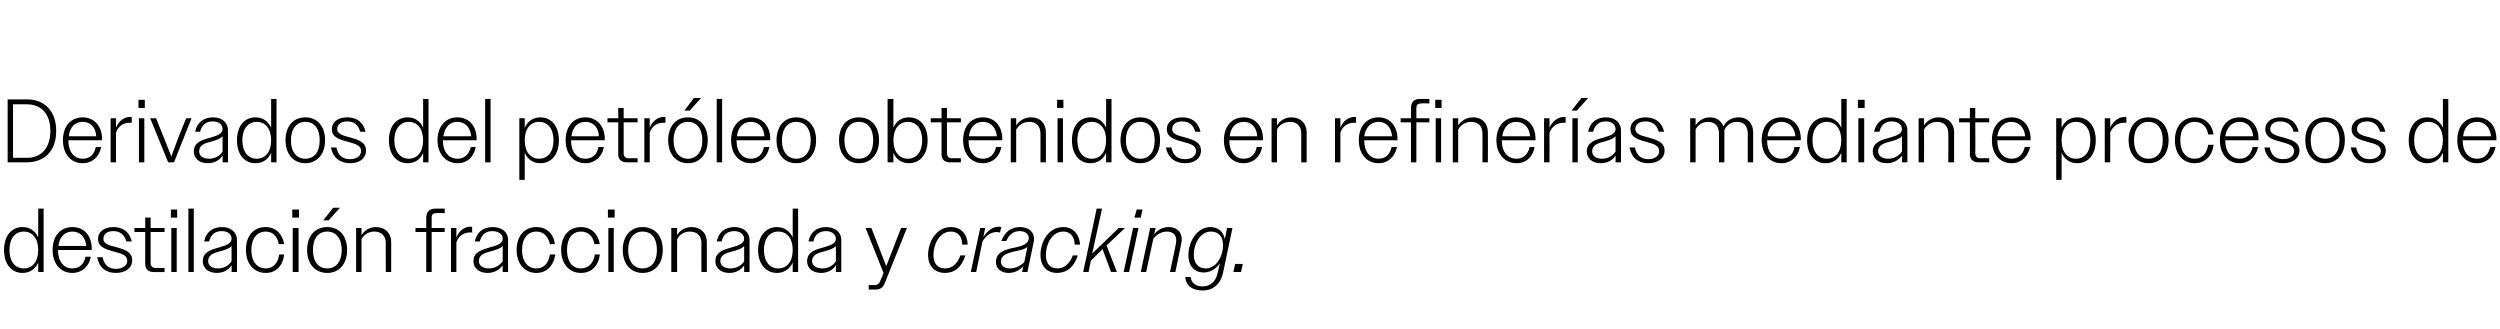 <?xml version="1.0" standalone="no"?><!DOCTYPE svg PUBLIC "-//W3C//DTD SVG 1.1//EN" "http://www.w3.org/Graphics/SVG/1.1/DTD/svg11.dtd"><svg xmlns="http://www.w3.org/2000/svg" version="1.1" width="556px" height="73.1px" viewBox="0 -1 556 73.1" style="top:-1px">  <desc>Derivados del petr leo obtenidos en refiner as mediante procesos de destilaci n fraccionada y cracking.</desc>  <defs/>  <g id="Polygon139380">    <path d="M 8.5 57.4 C 7.8 58.9 6.6 59.7 5 59.7 C 2.6 59.7 0.9 57.8 0.9 54.6 C 0.9 51.4 2.6 49.5 5 49.5 C 6.6 49.5 7.8 50.3 8.5 51.8 C 8.52 51.8 8.5 45.4 8.5 45.4 L 9.7 45.4 L 9.7 59.5 L 8.5 59.5 C 8.5 59.5 8.52 57.38 8.5 57.4 Z M 2.1 54.6 C 2.1 57.2 3.4 58.7 5.3 58.7 C 7.2 58.7 8.5 57.2 8.5 54.6 C 8.5 52 7.2 50.5 5.3 50.5 C 3.4 50.5 2.1 52 2.1 54.6 Z M 11.7 54.6 C 11.7 51.4 13.5 49.5 16.1 49.5 C 18.6 49.5 20.4 51.3 20.4 54.3 C 20.38 54.3 20.4 54.6 20.4 54.6 L 12.9 54.6 C 12.9 54.6 12.92 54.6 12.9 54.6 C 12.9 57.2 14.2 58.7 16.1 58.7 C 17.6 58.7 18.7 57.8 19 56.1 C 19 56.1 20.2 56.1 20.2 56.1 C 19.8 58.3 18.2 59.7 16.1 59.7 C 13.5 59.7 11.7 57.7 11.7 54.6 Z M 13 53.7 C 13 53.7 19.2 53.7 19.2 53.7 C 19 51.7 17.8 50.5 16.1 50.5 C 14.4 50.5 13.2 51.7 13 53.7 Z M 21.6 56.2 C 21.6 56.2 22.8 56.2 22.8 56.2 C 23.2 58 24.2 58.8 25.8 58.8 C 27.3 58.8 28.3 58 28.3 57 C 28.3 55.7 27 55.4 25.5 55 C 23.8 54.5 21.8 54.1 21.8 52.1 C 21.8 50.6 23.1 49.5 25.2 49.5 C 27.4 49.5 28.8 50.6 29.3 52.7 C 29.3 52.7 28.1 52.7 28.1 52.7 C 27.7 51.2 26.7 50.4 25.2 50.4 C 23.8 50.4 23 51.1 23 52.1 C 23 53.3 24.4 53.6 26 54 C 27.7 54.5 29.4 55 29.4 56.9 C 29.4 58.6 27.9 59.7 25.8 59.7 C 23.6 59.7 22.1 58.6 21.6 56.2 Z M 32.3 57.7 C 32.3 57.66 32.3 50.6 32.3 50.6 L 29.9 50.6 L 29.9 49.7 L 32.3 49.7 L 32.3 47.4 L 33.5 47.4 L 33.5 49.7 L 36.6 49.7 L 36.6 50.6 L 33.5 50.6 C 33.5 50.6 33.5 57.44 33.5 57.4 C 33.5 58.2 33.9 58.6 34.6 58.6 C 34.58 58.56 36.6 58.6 36.6 58.6 L 36.6 59.5 C 36.6 59.5 34.18 59.52 34.2 59.5 C 32.9 59.5 32.3 58.8 32.3 57.7 Z M 38 45.6 L 39.4 45.6 L 39.4 47.4 L 38 47.4 L 38 45.6 Z M 38.1 49.7 L 39.3 49.7 L 39.3 59.5 L 38.1 59.5 L 38.1 49.7 Z M 41.9 45.4 L 43.1 45.4 L 43.1 59.5 L 41.9 59.5 L 41.9 45.4 Z M 45.1 57.1 C 45.1 55 47 54.5 48.8 54 C 50.2 53.6 51.5 53.2 51.5 52.1 C 51.5 51.2 50.8 50.4 49.3 50.4 C 47.8 50.4 46.9 51.2 46.5 52.7 C 46.5 52.7 45.4 52.7 45.4 52.7 C 45.8 50.7 47.2 49.5 49.4 49.5 C 51.3 49.5 52.7 50.6 52.7 52.4 C 52.74 52.42 52.7 59.5 52.7 59.5 L 51.5 59.5 C 51.5 59.5 51.54 57.98 51.5 58 C 50.8 59.1 49.6 59.7 48.2 59.7 C 46.3 59.7 45.1 58.6 45.1 57.1 Z M 48.5 58.7 C 49.7 58.7 50.9 58.1 51.5 57.1 C 51.5 57.1 51.5 53.7 51.5 53.7 C 51 54.3 50.2 54.5 49.3 54.8 C 47.8 55.2 46.3 55.5 46.3 57.1 C 46.3 58.1 47.2 58.7 48.5 58.7 Z M 54.7 54.6 C 54.7 51.4 56.4 49.5 59.1 49.5 C 61.2 49.5 62.8 50.9 63.2 53.3 C 63.2 53.3 62 53.3 62 53.3 C 61.7 51.5 60.6 50.5 59.1 50.5 C 57.2 50.5 55.9 52 55.9 54.6 C 55.9 57.2 57.2 58.7 59.1 58.7 C 60.7 58.7 61.8 57.6 62.1 55.6 C 62.1 55.6 63.2 55.6 63.2 55.6 C 62.9 58.2 61.3 59.7 59.1 59.7 C 56.5 59.7 54.7 57.7 54.7 54.6 Z M 65 45.6 L 66.5 45.6 L 66.5 47.4 L 65 47.4 L 65 45.6 Z M 65.1 49.7 L 66.4 49.7 L 66.4 59.5 L 65.1 59.5 L 65.1 49.7 Z M 68.3 54.6 C 68.3 51.4 70.1 49.5 72.8 49.5 C 75.4 49.5 77.2 51.4 77.2 54.6 C 77.2 57.7 75.4 59.7 72.8 59.7 C 70.1 59.7 68.3 57.7 68.3 54.6 Z M 69.6 54.6 C 69.6 57.2 70.8 58.7 72.8 58.7 C 74.7 58.7 76 57.2 76 54.6 C 76 52 74.7 50.5 72.8 50.5 C 70.8 50.5 69.6 52 69.6 54.6 Z M 74.1 45.2 L 75.6 45.2 L 73.1 48 L 71.9 48 L 74.1 45.2 Z M 79.2 49.7 L 80.4 49.7 C 80.4 49.7 80.38 51.32 80.4 51.3 C 81.1 50.2 82.2 49.5 83.6 49.5 C 85.7 49.5 87 50.9 87 52.8 C 87 52.84 87 59.5 87 59.5 L 85.8 59.5 C 85.8 59.5 85.78 53.06 85.8 53.1 C 85.8 51.4 84.8 50.5 83.2 50.5 C 82 50.5 80.9 51.2 80.4 52.2 C 80.38 52.22 80.4 59.5 80.4 59.5 L 79.2 59.5 L 79.2 49.7 Z M 94.8 50.6 L 92.4 50.6 L 92.4 49.7 L 94.8 49.7 C 94.8 49.7 94.8 47.54 94.8 47.5 C 94.8 46.2 95.4 45.4 96.8 45.4 C 96.82 45.4 98.9 45.4 98.9 45.4 L 98.9 46.4 C 98.9 46.4 97.06 46.36 97.1 46.4 C 96.3 46.4 96 46.7 96 47.4 C 96 47.42 96 49.7 96 49.7 L 98.9 49.7 L 98.9 50.6 L 96 50.6 L 96 59.5 L 94.8 59.5 L 94.8 50.6 Z M 100.3 49.7 L 101.5 49.7 C 101.5 49.7 101.48 51.84 101.5 51.8 C 102.1 50.3 103.3 49.4 104.7 49.4 C 104.8 49.4 104.9 49.4 105 49.5 C 105 49.5 105 50.7 105 50.7 C 104.8 50.7 104.7 50.7 104.5 50.7 C 103.2 50.7 102 51.4 101.5 52.9 C 101.48 52.9 101.5 59.5 101.5 59.5 L 100.3 59.5 L 100.3 49.7 Z M 105.3 57.1 C 105.3 55 107.3 54.5 109 54 C 110.5 53.6 111.8 53.2 111.8 52.1 C 111.8 51.2 111 50.4 109.5 50.4 C 108 50.4 107.1 51.2 106.7 52.7 C 106.7 52.7 105.6 52.7 105.6 52.7 C 106 50.7 107.4 49.5 109.6 49.5 C 111.6 49.5 113 50.6 113 52.4 C 112.96 52.42 113 59.5 113 59.5 L 111.8 59.5 C 111.8 59.5 111.76 57.98 111.8 58 C 111 59.1 109.8 59.7 108.4 59.7 C 106.5 59.7 105.3 58.6 105.3 57.1 Z M 108.7 58.7 C 110 58.7 111.1 58.1 111.8 57.1 C 111.8 57.1 111.8 53.7 111.8 53.7 C 111.3 54.3 110.4 54.5 109.5 54.8 C 108 55.2 106.5 55.5 106.5 57.1 C 106.5 58.1 107.5 58.7 108.7 58.7 Z M 114.9 54.6 C 114.9 51.4 116.7 49.5 119.3 49.5 C 121.5 49.5 123.1 50.9 123.4 53.3 C 123.4 53.3 122.3 53.3 122.3 53.3 C 121.9 51.5 120.8 50.5 119.3 50.5 C 117.4 50.5 116.1 52 116.1 54.6 C 116.1 57.2 117.4 58.7 119.3 58.7 C 120.9 58.7 122 57.6 122.3 55.6 C 122.3 55.6 123.5 55.6 123.5 55.6 C 123.1 58.2 121.5 59.7 119.3 59.7 C 116.7 59.7 114.9 57.7 114.9 54.6 Z M 124.8 54.6 C 124.8 51.4 126.6 49.5 129.2 49.5 C 131.4 49.5 133 50.9 133.4 53.3 C 133.4 53.3 132.2 53.3 132.2 53.3 C 131.9 51.5 130.8 50.5 129.2 50.5 C 127.3 50.5 126.1 52 126.1 54.6 C 126.1 57.2 127.3 58.7 129.2 58.7 C 130.8 58.7 132 57.6 132.3 55.6 C 132.3 55.6 133.4 55.6 133.4 55.6 C 133.1 58.2 131.5 59.7 129.2 59.7 C 126.6 59.7 124.8 57.7 124.8 54.6 Z M 135.2 45.6 L 136.7 45.6 L 136.7 47.4 L 135.2 47.4 L 135.2 45.6 Z M 135.3 49.7 L 136.5 49.7 L 136.5 59.5 L 135.3 59.5 L 135.3 49.7 Z M 138.5 54.6 C 138.5 51.4 140.3 49.5 142.9 49.5 C 145.6 49.5 147.4 51.4 147.4 54.6 C 147.4 57.7 145.6 59.7 142.9 59.7 C 140.3 59.7 138.5 57.7 138.5 54.6 Z M 139.7 54.6 C 139.7 57.2 141 58.7 142.9 58.7 C 144.9 58.7 146.1 57.2 146.1 54.6 C 146.1 52 144.9 50.5 142.9 50.5 C 141 50.5 139.7 52 139.7 54.6 Z M 149.3 49.7 L 150.6 49.7 C 150.6 49.7 150.56 51.32 150.6 51.3 C 151.2 50.2 152.4 49.5 153.8 49.5 C 155.9 49.5 157.2 50.9 157.2 52.8 C 157.18 52.84 157.2 59.5 157.2 59.5 L 156 59.5 C 156 59.5 155.96 53.06 156 53.1 C 156 51.4 155 50.5 153.4 50.5 C 152.1 50.5 151.1 51.2 150.6 52.2 C 150.56 52.22 150.6 59.5 150.6 59.5 L 149.3 59.5 L 149.3 49.7 Z M 159.1 57.1 C 159.1 55 161 54.5 162.8 54 C 164.2 53.6 165.5 53.2 165.5 52.1 C 165.5 51.2 164.7 50.4 163.3 50.4 C 161.8 50.4 160.8 51.2 160.5 52.7 C 160.5 52.7 159.4 52.7 159.4 52.7 C 159.8 50.7 161.2 49.5 163.3 49.5 C 165.3 49.5 166.7 50.6 166.7 52.4 C 166.72 52.42 166.7 59.5 166.7 59.5 L 165.5 59.5 C 165.5 59.5 165.52 57.98 165.5 58 C 164.8 59.1 163.6 59.7 162.2 59.7 C 160.3 59.7 159.1 58.6 159.1 57.1 Z M 162.5 58.7 C 163.7 58.7 164.9 58.1 165.5 57.1 C 165.5 57.1 165.5 53.7 165.5 53.7 C 165 54.3 164.2 54.5 163.3 54.8 C 161.8 55.2 160.2 55.5 160.2 57.1 C 160.2 58.1 161.2 58.7 162.5 58.7 Z M 176.3 57.4 C 175.6 58.9 174.3 59.7 172.8 59.7 C 170.4 59.7 168.6 57.8 168.6 54.6 C 168.6 51.4 170.4 49.5 172.8 49.5 C 174.3 49.5 175.6 50.3 176.3 51.8 C 176.28 51.8 176.3 45.4 176.3 45.4 L 177.5 45.4 L 177.5 59.5 L 176.3 59.5 C 176.3 59.5 176.28 57.38 176.3 57.4 Z M 169.9 54.6 C 169.9 57.2 171.2 58.7 173.1 58.7 C 175 58.7 176.3 57.2 176.3 54.6 C 176.3 52 175 50.5 173.1 50.5 C 171.2 50.5 169.9 52 169.9 54.6 Z M 179.5 57.1 C 179.5 55 181.4 54.5 183.2 54 C 184.6 53.6 185.9 53.2 185.9 52.1 C 185.9 51.2 185.1 50.4 183.7 50.4 C 182.2 50.4 181.2 51.2 180.9 52.7 C 180.9 52.7 179.8 52.7 179.8 52.7 C 180.2 50.7 181.6 49.5 183.7 49.5 C 185.7 49.5 187.1 50.6 187.1 52.4 C 187.12 52.42 187.1 59.5 187.1 59.5 L 185.9 59.5 C 185.9 59.5 185.92 57.98 185.9 58 C 185.2 59.1 184 59.7 182.6 59.7 C 180.7 59.7 179.5 58.6 179.5 57.1 Z M 182.9 58.7 C 184.1 58.7 185.3 58.1 185.9 57.1 C 185.9 57.1 185.9 53.7 185.9 53.7 C 185.4 54.3 184.6 54.5 183.7 54.8 C 182.2 55.2 180.6 55.5 180.6 57.1 C 180.6 58.1 181.6 58.7 182.9 58.7 Z M 193.2 62.4 C 193.2 62.4 194.44 62.42 194.4 62.4 C 195.1 62.4 195.5 62.2 195.8 61.4 C 195.8 61.44 196.5 59.7 196.5 59.7 L 192.5 49.7 L 193.8 49.7 L 197.1 58.2 L 200.4 49.7 L 201.7 49.7 C 201.7 49.7 196.8 61.88 196.8 61.9 C 196.4 63 195.7 63.4 194.7 63.4 C 194.66 63.42 193.2 63.4 193.2 63.4 L 193.2 62.4 Z M 206.4 55.7 C 206.4 53 208.1 49.5 211.5 49.5 C 213.9 49.5 215.2 51.3 215.2 53.4 C 215.2 53.4 214 53.4 214 53.4 C 214 51.6 213 50.5 211.5 50.5 C 208.9 50.5 207.6 53.4 207.6 55.7 C 207.6 57.6 208.5 58.7 210.2 58.7 C 211.7 58.7 212.9 57.7 213.6 55.8 C 213.6 55.8 214.7 55.8 214.7 55.8 C 213.9 58.4 212.3 59.7 210.2 59.7 C 207.8 59.7 206.4 58.1 206.4 55.7 Z M 218 49.7 L 219.1 49.7 C 219.1 49.7 218.7 51.74 218.7 51.7 C 219.6 50.3 220.8 49.4 222.2 49.4 C 222.3 49.4 222.5 49.5 222.7 49.5 C 222.7 49.5 222.4 50.7 222.4 50.7 C 222.2 50.7 221.9 50.6 221.7 50.6 C 220.5 50.6 219.3 51.3 218.5 52.7 C 218.5 52.74 217.1 59.5 217.1 59.5 L 215.9 59.5 L 218 49.7 Z M 221.5 57.3 C 221.5 55.4 222.9 54.6 225.5 54.1 C 227.5 53.7 228.8 53.2 228.8 51.9 C 228.8 51 227.9 50.4 226.8 50.4 C 225.5 50.4 224.5 51 223.8 52.6 C 223.8 52.6 222.7 52.6 222.7 52.6 C 223.5 50.5 224.9 49.5 226.9 49.5 C 228.9 49.5 230.3 50.8 229.9 52.8 C 229.9 52.8 228.5 59.5 228.5 59.5 L 227.3 59.5 C 227.3 59.5 227.58 58.18 227.6 58.2 C 226.7 59.2 225.5 59.7 224.3 59.7 C 222.7 59.7 221.5 58.8 221.5 57.3 Z M 224.6 58.7 C 225.8 58.7 227 58.1 227.8 57.3 C 227.8 57.3 228.5 53.9 228.5 53.9 C 228 54.4 227.1 54.6 225.7 54.9 C 223.6 55.4 222.6 55.9 222.6 57.2 C 222.6 58.2 223.5 58.7 224.6 58.7 Z M 231.4 55.7 C 231.4 53 233 49.5 236.5 49.5 C 238.8 49.5 240.1 51.3 240.2 53.4 C 240.2 53.4 239 53.4 239 53.4 C 239 51.6 238 50.5 236.5 50.5 C 233.9 50.5 232.6 53.4 232.6 55.7 C 232.6 57.6 233.5 58.7 235.2 58.7 C 236.6 58.7 237.9 57.7 238.6 55.8 C 238.6 55.8 239.7 55.8 239.7 55.8 C 238.9 58.4 237.2 59.7 235.1 59.7 C 232.8 59.7 231.4 58.1 231.4 55.7 Z M 243.9 45.4 L 245.1 45.4 L 242.9 55.4 L 248.8 49.7 L 250.2 49.7 L 246.1 53.6 L 248.4 59.5 L 247.1 59.5 L 245.2 54.4 L 242.6 57 L 242.1 59.5 L 240.9 59.5 L 243.9 45.4 Z M 252.8 45.6 L 254.1 45.6 L 253.7 47.4 L 252.3 47.4 L 252.8 45.6 Z M 252 49.7 L 253.2 49.7 L 251.1 59.5 L 249.9 59.5 L 252 49.7 Z M 255.8 49.7 L 257 49.7 C 257 49.7 256.68 51.14 256.7 51.1 C 257.5 50.1 258.6 49.5 259.9 49.5 C 262.1 49.5 263.2 51.1 262.7 53.2 C 262.72 53.24 261.4 59.5 261.4 59.5 L 260.2 59.5 C 260.2 59.5 261.54 53.28 261.5 53.3 C 261.9 51.5 261.1 50.5 259.5 50.5 C 258.3 50.5 257.2 51.2 256.5 52.1 C 256.48 52.1 254.9 59.5 254.9 59.5 L 253.7 59.5 L 255.8 49.7 Z M 263.6 60.6 C 263.6 60.6 264.8 60.6 264.8 60.6 C 264.9 62 266.1 62.7 267.4 62.7 C 269.1 62.7 270.4 61.7 270.8 59.7 C 270.8 59.7 271.3 57.6 271.3 57.6 C 270.4 58.8 269.2 59.6 267.7 59.6 C 265.6 59.6 264.3 58.1 264.3 55.8 C 264.3 52.6 266.3 49.5 269.2 49.5 C 270.9 49.5 272.1 50.5 272.4 52.2 C 272.4 52.2 272.9 49.7 272.9 49.7 L 274.1 49.7 C 274.1 49.7 272.02 59.66 272 59.7 C 271.4 62.3 269.7 63.6 267.5 63.6 C 265.3 63.6 263.8 62.7 263.6 60.6 Z M 265.5 55.7 C 265.5 57.6 266.6 58.7 268.1 58.7 C 270.4 58.7 272 56.2 272 53.5 C 272 51.6 271 50.5 269.3 50.5 C 267 50.5 265.5 53.1 265.5 55.7 Z M 274.7 57.7 L 276.4 57.7 L 276 59.5 L 274.3 59.5 L 274.7 57.7 Z " stroke="none" fill="#000"/>  </g>  <g id="Polygon139379">    <path d="M 1.7 21.1 C 1.7 21.1 6.02 21.12 6 21.1 C 9.9 21.1 12.5 23.7 12.5 28.1 C 12.5 32.6 9.9 35.1 5.9 35.1 C 5.92 35.12 1.7 35.1 1.7 35.1 L 1.7 21.1 Z M 2.9 22.2 L 2.9 34.1 C 2.9 34.1 5.98 34.08 6 34.1 C 9.2 34.1 11.2 31.9 11.2 28.1 C 11.2 24.4 9.2 22.2 6 22.2 C 5.98 22.16 2.9 22.2 2.9 22.2 Z M 14 30.2 C 14 27 15.8 25.1 18.4 25.1 C 20.8 25.1 22.7 26.9 22.7 29.9 C 22.66 29.9 22.7 30.2 22.7 30.2 L 15.2 30.2 C 15.2 30.2 15.2 30.2 15.2 30.2 C 15.2 32.8 16.5 34.3 18.4 34.3 C 19.9 34.3 21 33.4 21.3 31.7 C 21.3 31.7 22.5 31.7 22.5 31.7 C 22.1 33.9 20.5 35.3 18.4 35.3 C 15.8 35.3 14 33.3 14 30.2 Z M 15.3 29.3 C 15.3 29.3 21.4 29.3 21.4 29.3 C 21.3 27.3 20.1 26.1 18.4 26.1 C 16.7 26.1 15.5 27.3 15.3 29.3 Z M 24.6 25.3 L 25.8 25.3 C 25.8 25.3 25.8 27.44 25.8 27.4 C 26.4 25.9 27.6 25 29 25 C 29.1 25 29.2 25 29.3 25.1 C 29.3 25.1 29.3 26.3 29.3 26.3 C 29.1 26.3 29 26.3 28.8 26.3 C 27.5 26.3 26.3 27 25.8 28.5 C 25.8 28.5 25.8 35.1 25.8 35.1 L 24.6 35.1 L 24.6 25.3 Z M 30.8 21.2 L 32.2 21.2 L 32.2 23 L 30.8 23 L 30.8 21.2 Z M 30.9 25.3 L 32.1 25.3 L 32.1 35.1 L 30.9 35.1 L 30.9 25.3 Z M 33.4 25.3 L 34.7 25.3 L 36.4 29.5 L 38.1 33.8 L 39.7 29.5 L 41.4 25.3 L 42.6 25.3 L 38.7 35.1 L 37.4 35.1 L 33.4 25.3 Z M 43.1 32.7 C 43.1 30.6 45 30.1 46.8 29.6 C 48.2 29.2 49.5 28.8 49.5 27.7 C 49.5 26.8 48.8 26 47.3 26 C 45.8 26 44.9 26.8 44.5 28.3 C 44.5 28.3 43.4 28.3 43.4 28.3 C 43.8 26.3 45.2 25.1 47.4 25.1 C 49.3 25.1 50.7 26.2 50.7 28 C 50.74 28.02 50.7 35.1 50.7 35.1 L 49.5 35.1 C 49.5 35.1 49.54 33.58 49.5 33.6 C 48.8 34.7 47.6 35.3 46.2 35.3 C 44.3 35.3 43.1 34.2 43.1 32.7 Z M 46.5 34.3 C 47.7 34.3 48.9 33.7 49.5 32.7 C 49.5 32.7 49.5 29.3 49.5 29.3 C 49 29.9 48.2 30.1 47.3 30.4 C 45.8 30.8 44.3 31.1 44.3 32.7 C 44.3 33.7 45.2 34.3 46.5 34.3 Z M 60.3 33 C 59.6 34.5 58.4 35.3 56.8 35.3 C 54.4 35.3 52.7 33.4 52.7 30.2 C 52.7 27 54.4 25.1 56.8 25.1 C 58.4 25.1 59.6 25.9 60.3 27.4 C 60.3 27.4 60.3 21 60.3 21 L 61.5 21 L 61.5 35.1 L 60.3 35.1 C 60.3 35.1 60.3 32.98 60.3 33 Z M 53.9 30.2 C 53.9 32.8 55.2 34.3 57.1 34.3 C 59 34.3 60.3 32.8 60.3 30.2 C 60.3 27.6 59 26.1 57.1 26.1 C 55.2 26.1 53.9 27.6 53.9 30.2 Z M 63.5 30.2 C 63.5 27 65.3 25.1 67.9 25.1 C 70.5 25.1 72.3 27 72.3 30.2 C 72.3 33.3 70.5 35.3 67.9 35.3 C 65.3 35.3 63.5 33.3 63.5 30.2 Z M 64.7 30.2 C 64.7 32.8 66 34.3 67.9 34.3 C 69.9 34.3 71.1 32.8 71.1 30.2 C 71.1 27.6 69.9 26.1 67.9 26.1 C 66 26.1 64.7 27.6 64.7 30.2 Z M 73.6 31.8 C 73.6 31.8 74.8 31.8 74.8 31.8 C 75.2 33.6 76.2 34.4 77.9 34.4 C 79.4 34.4 80.3 33.6 80.3 32.6 C 80.3 31.3 79 31 77.6 30.6 C 75.8 30.1 73.8 29.7 73.8 27.7 C 73.8 26.2 75.1 25.1 77.2 25.1 C 79.4 25.1 80.8 26.2 81.3 28.3 C 81.3 28.3 80.1 28.3 80.1 28.3 C 79.7 26.8 78.8 26 77.2 26 C 75.8 26 75 26.7 75 27.7 C 75 28.9 76.5 29.2 78 29.6 C 79.7 30.1 81.4 30.6 81.4 32.5 C 81.4 34.2 80 35.3 77.9 35.3 C 75.7 35.3 74.1 34.2 73.6 31.8 Z M 94.1 33 C 93.5 34.5 92.2 35.3 90.7 35.3 C 88.2 35.3 86.5 33.4 86.5 30.2 C 86.5 27 88.2 25.1 90.7 25.1 C 92.2 25.1 93.5 25.9 94.1 27.4 C 94.13 27.4 94.1 21 94.1 21 L 95.3 21 L 95.3 35.1 L 94.1 35.1 C 94.1 35.1 94.13 32.98 94.1 33 Z M 87.7 30.2 C 87.7 32.8 89.1 34.3 90.9 34.3 C 92.8 34.3 94.1 32.8 94.1 30.2 C 94.1 27.6 92.8 26.1 90.9 26.1 C 89.1 26.1 87.7 27.6 87.7 30.2 Z M 97.3 30.2 C 97.3 27 99.2 25.1 101.7 25.1 C 104.2 25.1 106 26.9 106 29.9 C 105.99 29.9 106 30.2 106 30.2 L 98.5 30.2 C 98.5 30.2 98.53 30.2 98.5 30.2 C 98.5 32.8 99.8 34.3 101.8 34.3 C 103.2 34.3 104.3 33.4 104.7 31.7 C 104.7 31.7 105.8 31.7 105.8 31.7 C 105.4 33.9 103.9 35.3 101.8 35.3 C 99.2 35.3 97.3 33.3 97.3 30.2 Z M 98.6 29.3 C 98.6 29.3 104.8 29.3 104.8 29.3 C 104.6 27.3 103.4 26.1 101.7 26.1 C 100 26.1 98.9 27.3 98.6 29.3 Z M 107.9 21 L 109.1 21 L 109.1 35.1 L 107.9 35.1 L 107.9 21 Z M 115.5 25.3 L 116.7 25.3 C 116.7 25.3 116.71 27.4 116.7 27.4 C 117.4 25.9 118.6 25.1 120.2 25.1 C 122.6 25.1 124.3 27 124.3 30.2 C 124.3 33.4 122.6 35.3 120.2 35.3 C 118.6 35.3 117.4 34.5 116.7 33 C 116.71 32.98 116.7 39 116.7 39 L 115.5 39 L 115.5 25.3 Z M 123.1 30.2 C 123.1 27.6 121.8 26.1 119.9 26.1 C 118 26.1 116.7 27.6 116.7 30.2 C 116.7 32.8 118 34.3 119.9 34.3 C 121.8 34.3 123.1 32.8 123.1 30.2 Z M 125.8 30.2 C 125.8 27 127.6 25.1 130.2 25.1 C 132.6 25.1 134.5 26.9 134.5 29.9 C 134.47 29.9 134.5 30.2 134.5 30.2 L 127 30.2 C 127 30.2 127.01 30.2 127 30.2 C 127 32.8 128.3 34.3 130.2 34.3 C 131.7 34.3 132.8 33.4 133.1 31.7 C 133.1 31.7 134.3 31.7 134.3 31.7 C 133.9 33.9 132.3 35.3 130.2 35.3 C 127.6 35.3 125.8 33.3 125.8 30.2 Z M 127.1 29.3 C 127.1 29.3 133.2 29.3 133.2 29.3 C 133.1 27.3 131.9 26.1 130.2 26.1 C 128.5 26.1 127.3 27.3 127.1 29.3 Z M 137.5 33.3 C 137.51 33.26 137.5 26.2 137.5 26.2 L 135.1 26.2 L 135.1 25.3 L 137.5 25.3 L 137.5 23 L 138.7 23 L 138.7 25.3 L 141.8 25.3 L 141.8 26.2 L 138.7 26.2 C 138.7 26.2 138.71 33.04 138.7 33 C 138.7 33.8 139.1 34.2 139.8 34.2 C 139.79 34.16 141.8 34.2 141.8 34.2 L 141.8 35.1 C 141.8 35.1 139.39 35.12 139.4 35.1 C 138.1 35.1 137.5 34.4 137.5 33.3 Z M 143.3 25.3 L 144.5 25.3 C 144.5 25.3 144.5 27.44 144.5 27.4 C 145.1 25.9 146.3 25 147.7 25 C 147.8 25 147.9 25 148 25.1 C 148 25.1 148 26.3 148 26.3 C 147.8 26.3 147.7 26.3 147.5 26.3 C 146.2 26.3 145 27 144.5 28.5 C 144.5 28.5 144.5 35.1 144.5 35.1 L 143.3 35.1 L 143.3 25.3 Z M 148.6 30.2 C 148.6 27 150.4 25.1 153 25.1 C 155.6 25.1 157.4 27 157.4 30.2 C 157.4 33.3 155.6 35.3 153 35.3 C 150.4 35.3 148.6 33.3 148.6 30.2 Z M 149.8 30.2 C 149.8 32.8 151.1 34.3 153 34.3 C 154.9 34.3 156.2 32.8 156.2 30.2 C 156.2 27.6 154.9 26.1 153 26.1 C 151.1 26.1 149.8 27.6 149.8 30.2 Z M 154.3 20.8 L 155.9 20.8 L 153.4 23.6 L 152.2 23.6 L 154.3 20.8 Z M 159.4 21 L 160.6 21 L 160.6 35.1 L 159.4 35.1 L 159.4 21 Z M 162.6 30.2 C 162.6 27 164.4 25.1 167 25.1 C 169.4 25.1 171.3 26.9 171.3 29.9 C 171.27 29.9 171.3 30.2 171.3 30.2 L 163.8 30.2 C 163.8 30.2 163.81 30.2 163.8 30.2 C 163.8 32.8 165.1 34.3 167 34.3 C 168.5 34.3 169.6 33.4 169.9 31.7 C 169.9 31.7 171.1 31.7 171.1 31.7 C 170.7 33.9 169.1 35.3 167 35.3 C 164.4 35.3 162.6 33.3 162.6 30.2 Z M 163.9 29.3 C 163.9 29.3 170 29.3 170 29.3 C 169.9 27.3 168.7 26.1 167 26.1 C 165.3 26.1 164.1 27.3 163.9 29.3 Z M 172.7 30.2 C 172.7 27 174.5 25.1 177.1 25.1 C 179.7 25.1 181.5 27 181.5 30.2 C 181.5 33.3 179.7 35.3 177.1 35.3 C 174.4 35.3 172.7 33.3 172.7 30.2 Z M 173.9 30.2 C 173.9 32.8 175.2 34.3 177.1 34.3 C 179 34.3 180.3 32.8 180.3 30.2 C 180.3 27.6 179 26.1 177.1 26.1 C 175.2 26.1 173.9 27.6 173.9 30.2 Z M 186.6 30.2 C 186.6 27 188.4 25.1 191 25.1 C 193.7 25.1 195.5 27 195.5 30.2 C 195.5 33.3 193.7 35.3 191 35.3 C 188.4 35.3 186.6 33.3 186.6 30.2 Z M 187.8 30.2 C 187.8 32.8 189.1 34.3 191 34.3 C 193 34.3 194.2 32.8 194.2 30.2 C 194.2 27.6 193 26.1 191 26.1 C 189.1 26.1 187.8 27.6 187.8 30.2 Z M 197.4 21 L 198.7 21 C 198.7 21 198.66 27.4 198.7 27.4 C 199.3 25.9 200.6 25.1 202.1 25.1 C 204.6 25.1 206.3 27 206.3 30.2 C 206.3 33.4 204.6 35.3 202.1 35.3 C 200.6 35.3 199.3 34.5 198.7 33 C 198.66 32.98 198.7 35.1 198.7 35.1 L 197.4 35.1 L 197.4 21 Z M 205.1 30.2 C 205.1 27.6 203.8 26.1 201.9 26.1 C 200 26.1 198.7 27.6 198.7 30.2 C 198.7 32.8 200 34.3 201.9 34.3 C 203.8 34.3 205.1 32.8 205.1 30.2 Z M 209.4 33.3 C 209.4 33.26 209.4 26.2 209.4 26.2 L 207 26.2 L 207 25.3 L 209.4 25.3 L 209.4 23 L 210.6 23 L 210.6 25.3 L 213.7 25.3 L 213.7 26.2 L 210.6 26.2 C 210.6 26.2 210.6 33.04 210.6 33 C 210.6 33.8 211 34.2 211.7 34.2 C 211.68 34.16 213.7 34.2 213.7 34.2 L 213.7 35.1 C 213.7 35.1 211.28 35.12 211.3 35.1 C 210 35.1 209.4 34.4 209.4 33.3 Z M 214.2 30.2 C 214.2 27 216 25.1 218.6 25.1 C 221.1 25.1 222.9 26.9 222.9 29.9 C 222.88 29.9 222.9 30.2 222.9 30.2 L 215.4 30.2 C 215.4 30.2 215.42 30.2 215.4 30.2 C 215.4 32.8 216.7 34.3 218.6 34.3 C 220.1 34.3 221.2 33.4 221.5 31.7 C 221.5 31.7 222.7 31.7 222.7 31.7 C 222.3 33.9 220.7 35.3 218.6 35.3 C 216 35.3 214.2 33.3 214.2 30.2 Z M 215.5 29.3 C 215.5 29.3 221.7 29.3 221.7 29.3 C 221.5 27.3 220.3 26.1 218.6 26.1 C 216.9 26.1 215.7 27.3 215.5 29.3 Z M 224.8 25.3 L 226 25.3 C 226 25.3 226.02 26.92 226 26.9 C 226.7 25.8 227.9 25.1 229.3 25.1 C 231.4 25.1 232.6 26.5 232.6 28.4 C 232.64 28.44 232.6 35.1 232.6 35.1 L 231.4 35.1 C 231.4 35.1 231.42 28.66 231.4 28.7 C 231.4 27 230.4 26.1 228.9 26.1 C 227.6 26.1 226.6 26.8 226 27.8 C 226.02 27.82 226 35.1 226 35.1 L 224.8 35.1 L 224.8 25.3 Z M 235.1 21.2 L 236.5 21.2 L 236.5 23 L 235.1 23 L 235.1 21.2 Z M 235.2 25.3 L 236.4 25.3 L 236.4 35.1 L 235.2 35.1 L 235.2 25.3 Z M 246 33 C 245.3 34.5 244.1 35.3 242.5 35.3 C 240.1 35.3 238.4 33.4 238.4 30.2 C 238.4 27 240.1 25.1 242.5 25.1 C 244.1 25.1 245.3 25.9 246 27.4 C 246 27.4 246 21 246 21 L 247.2 21 L 247.2 35.1 L 246 35.1 C 246 35.1 246 32.98 246 33 Z M 239.6 30.2 C 239.6 32.8 240.9 34.3 242.8 34.3 C 244.7 34.3 246 32.8 246 30.2 C 246 27.6 244.7 26.1 242.8 26.1 C 240.9 26.1 239.6 27.6 239.6 30.2 Z M 249.2 30.2 C 249.2 27 251 25.1 253.6 25.1 C 256.2 25.1 258 27 258 30.2 C 258 33.3 256.2 35.3 253.6 35.3 C 251 35.3 249.2 33.3 249.2 30.2 Z M 250.4 30.2 C 250.4 32.8 251.7 34.3 253.6 34.3 C 255.6 34.3 256.8 32.8 256.8 30.2 C 256.8 27.6 255.6 26.1 253.6 26.1 C 251.7 26.1 250.4 27.6 250.4 30.2 Z M 259.3 31.8 C 259.3 31.8 260.5 31.8 260.5 31.8 C 260.9 33.6 261.9 34.4 263.6 34.4 C 265.1 34.4 266 33.6 266 32.6 C 266 31.3 264.7 31 263.3 30.6 C 261.5 30.1 259.5 29.7 259.5 27.7 C 259.5 26.2 260.8 25.1 262.9 25.1 C 265.1 25.1 266.5 26.2 267 28.3 C 267 28.3 265.8 28.3 265.8 28.3 C 265.4 26.8 264.5 26 262.9 26 C 261.5 26 260.7 26.7 260.7 27.7 C 260.7 28.9 262.2 29.2 263.7 29.6 C 265.4 30.1 267.1 30.6 267.1 32.5 C 267.1 34.2 265.7 35.3 263.6 35.3 C 261.4 35.3 259.8 34.2 259.3 31.8 Z M 272.2 30.2 C 272.2 27 274 25.1 276.6 25.1 C 279 25.1 280.9 26.9 280.9 29.9 C 280.85 29.9 280.9 30.2 280.9 30.2 L 273.4 30.2 C 273.4 30.2 273.39 30.2 273.4 30.2 C 273.4 32.8 274.7 34.3 276.6 34.3 C 278.1 34.3 279.2 33.4 279.5 31.7 C 279.5 31.7 280.7 31.7 280.7 31.7 C 280.3 33.9 278.7 35.3 276.6 35.3 C 274 35.3 272.2 33.3 272.2 30.2 Z M 273.5 29.3 C 273.5 29.3 279.6 29.3 279.6 29.3 C 279.5 27.3 278.3 26.1 276.6 26.1 C 274.9 26.1 273.7 27.3 273.5 29.3 Z M 282.8 25.3 L 284 25.3 C 284 25.3 283.99 26.92 284 26.9 C 284.7 25.8 285.8 25.1 287.2 25.1 C 289.3 25.1 290.6 26.5 290.6 28.4 C 290.61 28.44 290.6 35.1 290.6 35.1 L 289.4 35.1 C 289.4 35.1 289.39 28.66 289.4 28.7 C 289.4 27 288.4 26.1 286.9 26.1 C 285.6 26.1 284.5 26.8 284 27.8 C 283.99 27.82 284 35.1 284 35.1 L 282.8 35.1 L 282.8 25.3 Z M 296.9 25.3 L 298.1 25.3 C 298.1 25.3 298.1 27.44 298.1 27.4 C 298.7 25.9 299.9 25 301.3 25 C 301.4 25 301.5 25 301.6 25.1 C 301.6 25.1 301.6 26.3 301.6 26.3 C 301.4 26.3 301.3 26.3 301.1 26.3 C 299.8 26.3 298.6 27 298.1 28.5 C 298.1 28.5 298.1 35.1 298.1 35.1 L 296.9 35.1 L 296.9 25.3 Z M 302.2 30.2 C 302.2 27 304 25.1 306.6 25.1 C 309 25.1 310.8 26.9 310.8 29.9 C 310.84 29.9 310.8 30.2 310.8 30.2 L 303.4 30.2 C 303.4 30.2 303.38 30.2 303.4 30.2 C 303.4 32.8 304.7 34.3 306.6 34.3 C 308.1 34.3 309.1 33.4 309.5 31.7 C 309.5 31.7 310.7 31.7 310.7 31.7 C 310.2 33.9 308.7 35.3 306.6 35.3 C 304 35.3 302.2 33.3 302.2 30.2 Z M 303.4 29.3 C 303.4 29.3 309.6 29.3 309.6 29.3 C 309.4 27.3 308.3 26.1 306.6 26.1 C 304.9 26.1 303.7 27.3 303.4 29.3 Z M 313.8 26.2 L 311.5 26.2 L 311.5 25.3 L 313.8 25.3 C 313.8 25.3 313.82 23.14 313.8 23.1 C 313.8 21.8 314.4 21 315.8 21 C 315.84 21 317.9 21 317.9 21 L 317.9 22 C 317.9 22 316.08 21.96 316.1 22 C 315.4 22 315 22.3 315 23 C 315.02 23.02 315 25.3 315 25.3 L 317.9 25.3 L 317.9 26.2 L 315 26.2 L 315 35.1 L 313.8 35.1 L 313.8 26.2 Z M 319.2 21.2 L 320.6 21.2 L 320.6 23 L 319.2 23 L 319.2 21.2 Z M 319.3 25.3 L 320.5 25.3 L 320.5 35.1 L 319.3 35.1 L 319.3 25.3 Z M 323.1 25.3 L 324.3 25.3 C 324.3 25.3 324.32 26.92 324.3 26.9 C 325 25.8 326.2 25.1 327.6 25.1 C 329.7 25.1 330.9 26.5 330.9 28.4 C 330.94 28.44 330.9 35.1 330.9 35.1 L 329.7 35.1 C 329.7 35.1 329.72 28.66 329.7 28.7 C 329.7 27 328.7 26.1 327.2 26.1 C 325.9 26.1 324.9 26.8 324.3 27.8 C 324.32 27.82 324.3 35.1 324.3 35.1 L 323.1 35.1 L 323.1 25.3 Z M 332.8 30.2 C 332.8 27 334.7 25.1 337.2 25.1 C 339.7 25.1 341.5 26.9 341.5 29.9 C 341.5 29.9 341.5 30.2 341.5 30.2 L 334 30.2 C 334 30.2 334.04 30.2 334 30.2 C 334 32.8 335.3 34.3 337.3 34.3 C 338.7 34.3 339.8 33.4 340.2 31.7 C 340.2 31.7 341.3 31.7 341.3 31.7 C 340.9 33.9 339.4 35.3 337.3 35.3 C 334.7 35.3 332.8 33.3 332.8 30.2 Z M 334.1 29.3 C 334.1 29.3 340.3 29.3 340.3 29.3 C 340.1 27.3 338.9 26.1 337.2 26.1 C 335.5 26.1 334.4 27.3 334.1 29.3 Z M 343.4 25.3 L 344.6 25.3 C 344.6 25.3 344.64 27.44 344.6 27.4 C 345.3 25.9 346.5 25 347.9 25 C 348 25 348.1 25 348.2 25.1 C 348.2 25.1 348.2 26.3 348.2 26.3 C 348 26.3 347.8 26.3 347.7 26.3 C 346.4 26.3 345.2 27 344.6 28.5 C 344.64 28.5 344.6 35.1 344.6 35.1 L 343.4 35.1 L 343.4 25.3 Z M 349.7 25.3 L 350.9 25.3 L 350.9 35.1 L 349.7 35.1 L 349.7 25.3 Z M 351.7 20.8 L 353.2 20.8 L 350.7 23.6 L 349.5 23.6 L 351.7 20.8 Z M 352.9 32.7 C 352.9 30.6 354.8 30.1 356.6 29.6 C 358 29.2 359.3 28.8 359.3 27.7 C 359.3 26.8 358.6 26 357.1 26 C 355.6 26 354.7 26.8 354.3 28.3 C 354.3 28.3 353.2 28.3 353.2 28.3 C 353.6 26.3 355 25.1 357.2 25.1 C 359.1 25.1 360.5 26.2 360.5 28 C 360.54 28.02 360.5 35.1 360.5 35.1 L 359.3 35.1 C 359.3 35.1 359.34 33.58 359.3 33.6 C 358.6 34.7 357.4 35.3 356 35.3 C 354.1 35.3 352.9 34.2 352.9 32.7 Z M 356.3 34.3 C 357.5 34.3 358.7 33.7 359.3 32.7 C 359.3 32.7 359.3 29.3 359.3 29.3 C 358.8 29.9 358 30.1 357.1 30.4 C 355.6 30.8 354.1 31.1 354.1 32.7 C 354.1 33.7 355 34.3 356.3 34.3 Z M 362.4 31.8 C 362.4 31.8 363.6 31.8 363.6 31.8 C 364 33.6 365 34.4 366.6 34.4 C 368.1 34.4 369 33.6 369 32.6 C 369 31.3 367.7 31 366.3 30.6 C 364.6 30.1 362.6 29.7 362.6 27.7 C 362.6 26.2 363.9 25.1 366 25.1 C 368.1 25.1 369.6 26.2 370.1 28.3 C 370.1 28.3 368.9 28.3 368.9 28.3 C 368.5 26.8 367.5 26 366 26 C 364.5 26 363.7 26.7 363.7 27.7 C 363.7 28.9 365.2 29.2 366.7 29.6 C 368.4 30.1 370.2 30.6 370.2 32.5 C 370.2 34.2 368.7 35.3 366.6 35.3 C 364.4 35.3 362.9 34.2 362.4 31.8 Z M 375.9 25.3 L 377.1 25.3 C 377.1 25.3 377.1 26.92 377.1 26.9 C 377.8 25.8 378.9 25.1 380.3 25.1 C 381.8 25.1 382.8 25.9 383.3 27.1 C 383.9 25.9 385.1 25.1 386.7 25.1 C 388.7 25.1 389.9 26.5 389.9 28.4 C 389.92 28.44 389.9 35.1 389.9 35.1 L 388.7 35.1 C 388.7 35.1 388.7 28.66 388.7 28.7 C 388.7 27 387.8 26.1 386.3 26.1 C 385 26.1 384 26.8 383.5 27.9 C 383.5 28.1 383.5 28.2 383.5 28.4 C 383.5 28.44 383.5 35.1 383.5 35.1 L 382.3 35.1 C 382.3 35.1 382.3 28.66 382.3 28.7 C 382.3 27 381.3 26.1 379.9 26.1 C 378.6 26.1 377.6 26.8 377.1 27.8 C 377.1 27.82 377.1 35.1 377.1 35.1 L 375.9 35.1 L 375.9 25.3 Z M 391.8 30.2 C 391.8 27 393.6 25.1 396.2 25.1 C 398.7 25.1 400.5 26.9 400.5 29.9 C 400.48 29.9 400.5 30.2 400.5 30.2 L 393 30.2 C 393 30.2 393.02 30.2 393 30.2 C 393 32.8 394.3 34.3 396.2 34.3 C 397.7 34.3 398.8 33.4 399.1 31.7 C 399.1 31.7 400.3 31.7 400.3 31.7 C 399.9 33.9 398.3 35.3 396.2 35.3 C 393.6 35.3 391.8 33.3 391.8 30.2 Z M 393.1 29.3 C 393.1 29.3 399.3 29.3 399.3 29.3 C 399.1 27.3 397.9 26.1 396.2 26.1 C 394.5 26.1 393.3 27.3 393.1 29.3 Z M 409.5 33 C 408.8 34.5 407.6 35.3 406 35.3 C 403.6 35.3 401.9 33.4 401.9 30.2 C 401.9 27 403.6 25.1 406 25.1 C 407.6 25.1 408.8 25.9 409.5 27.4 C 409.52 27.4 409.5 21 409.5 21 L 410.7 21 L 410.7 35.1 L 409.5 35.1 C 409.5 35.1 409.52 32.98 409.5 33 Z M 403.1 30.2 C 403.1 32.8 404.4 34.3 406.3 34.3 C 408.2 34.3 409.5 32.8 409.5 30.2 C 409.5 27.6 408.2 26.1 406.3 26.1 C 404.4 26.1 403.1 27.6 403.1 30.2 Z M 413.2 21.2 L 414.7 21.2 L 414.7 23 L 413.2 23 L 413.2 21.2 Z M 413.3 25.3 L 414.6 25.3 L 414.6 35.1 L 413.3 35.1 L 413.3 25.3 Z M 416.5 32.7 C 416.5 30.6 418.5 30.1 420.3 29.6 C 421.7 29.2 423 28.8 423 27.7 C 423 26.8 422.2 26 420.7 26 C 419.3 26 418.3 26.8 418 28.3 C 418 28.3 416.8 28.3 416.8 28.3 C 417.2 26.3 418.6 25.1 420.8 25.1 C 422.8 25.1 424.2 26.2 424.2 28 C 424.18 28.02 424.2 35.1 424.2 35.1 L 423 35.1 C 423 35.1 422.98 33.58 423 33.6 C 422.2 34.7 421 35.3 419.6 35.3 C 417.7 35.3 416.5 34.2 416.5 32.7 Z M 419.9 34.3 C 421.2 34.3 422.3 33.7 423 32.7 C 423 32.7 423 29.3 423 29.3 C 422.5 29.9 421.6 30.1 420.7 30.4 C 419.2 30.8 417.7 31.1 417.7 32.7 C 417.7 33.7 418.7 34.3 419.9 34.3 Z M 426.7 25.3 L 427.9 25.3 C 427.9 25.3 427.94 26.92 427.9 26.9 C 428.6 25.8 429.8 25.1 431.2 25.1 C 433.3 25.1 434.6 26.5 434.6 28.4 C 434.56 28.44 434.6 35.1 434.6 35.1 L 433.3 35.1 C 433.3 35.1 433.34 28.66 433.3 28.7 C 433.3 27 432.3 26.1 430.8 26.1 C 429.5 26.1 428.5 26.8 427.9 27.8 C 427.94 27.82 427.9 35.1 427.9 35.1 L 426.7 35.1 L 426.7 25.3 Z M 438.1 33.3 C 438.14 33.26 438.1 26.2 438.1 26.2 L 435.7 26.2 L 435.7 25.3 L 438.1 25.3 L 438.1 23 L 439.3 23 L 439.3 25.3 L 442.4 25.3 L 442.4 26.2 L 439.3 26.2 C 439.3 26.2 439.34 33.04 439.3 33 C 439.3 33.8 439.7 34.2 440.4 34.2 C 440.42 34.16 442.4 34.2 442.4 34.2 L 442.4 35.1 C 442.4 35.1 440.02 35.12 440 35.1 C 438.8 35.1 438.1 34.4 438.1 33.3 Z M 443 30.2 C 443 27 444.8 25.1 447.4 25.1 C 449.8 25.1 451.6 26.9 451.6 29.9 C 451.62 29.9 451.6 30.2 451.6 30.2 L 444.2 30.2 C 444.2 30.2 444.16 30.2 444.2 30.2 C 444.2 32.8 445.5 34.3 447.4 34.3 C 448.9 34.3 449.9 33.4 450.3 31.7 C 450.3 31.7 451.5 31.7 451.5 31.7 C 451 33.9 449.5 35.3 447.4 35.3 C 444.8 35.3 443 33.3 443 30.2 Z M 444.2 29.3 C 444.2 29.3 450.4 29.3 450.4 29.3 C 450.2 27.3 449 26.1 447.3 26.1 C 445.7 26.1 444.5 27.3 444.2 29.3 Z M 457.3 25.3 L 458.5 25.3 C 458.5 25.3 458.51 27.4 458.5 27.4 C 459.2 25.9 460.4 25.1 462 25.1 C 464.4 25.1 466.1 27 466.1 30.2 C 466.1 33.4 464.4 35.3 462 35.3 C 460.4 35.3 459.2 34.5 458.5 33 C 458.51 32.98 458.5 39 458.5 39 L 457.3 39 L 457.3 25.3 Z M 464.9 30.2 C 464.9 27.6 463.6 26.1 461.7 26.1 C 459.8 26.1 458.5 27.6 458.5 30.2 C 458.5 32.8 459.8 34.3 461.7 34.3 C 463.6 34.3 464.9 32.8 464.9 30.2 Z M 468.1 25.3 L 469.3 25.3 C 469.3 25.3 469.35 27.44 469.3 27.4 C 470 25.9 471.2 25 472.6 25 C 472.7 25 472.8 25 472.9 25.1 C 472.9 25.1 472.9 26.3 472.9 26.3 C 472.7 26.3 472.5 26.3 472.4 26.3 C 471.1 26.3 469.9 27 469.3 28.5 C 469.35 28.5 469.3 35.1 469.3 35.1 L 468.1 35.1 L 468.1 25.3 Z M 473.4 30.2 C 473.4 27 475.2 25.1 477.8 25.1 C 480.5 25.1 482.3 27 482.3 30.2 C 482.3 33.3 480.5 35.3 477.8 35.3 C 475.2 35.3 473.4 33.3 473.4 30.2 Z M 474.6 30.2 C 474.6 32.8 475.9 34.3 477.8 34.3 C 479.8 34.3 481 32.8 481 30.2 C 481 27.6 479.8 26.1 477.8 26.1 C 475.9 26.1 474.6 27.6 474.6 30.2 Z M 483.7 30.2 C 483.7 27 485.5 25.1 488.1 25.1 C 490.3 25.1 491.9 26.5 492.3 28.9 C 492.3 28.9 491.1 28.9 491.1 28.9 C 490.8 27.1 489.7 26.1 488.1 26.1 C 486.2 26.1 484.9 27.6 484.9 30.2 C 484.9 32.8 486.2 34.3 488.1 34.3 C 489.7 34.3 490.8 33.2 491.1 31.2 C 491.1 31.2 492.3 31.2 492.3 31.2 C 492 33.8 490.3 35.3 488.1 35.3 C 485.5 35.3 483.7 33.3 483.7 30.2 Z M 493.7 30.2 C 493.7 27 495.5 25.1 498.1 25.1 C 500.5 25.1 502.3 26.9 502.3 29.9 C 502.35 29.9 502.3 30.2 502.3 30.2 L 494.9 30.2 C 494.9 30.2 494.89 30.2 494.9 30.2 C 494.9 32.8 496.2 34.3 498.1 34.3 C 499.6 34.3 500.6 33.4 501 31.7 C 501 31.7 502.2 31.7 502.2 31.7 C 501.7 33.9 500.2 35.3 498.1 35.3 C 495.5 35.3 493.7 33.3 493.7 30.2 Z M 494.9 29.3 C 494.9 29.3 501.1 29.3 501.1 29.3 C 500.9 27.3 499.8 26.1 498.1 26.1 C 496.4 26.1 495.2 27.3 494.9 29.3 Z M 503.6 31.8 C 503.6 31.8 504.8 31.8 504.8 31.8 C 505.1 33.6 506.2 34.4 507.8 34.4 C 509.3 34.4 510.2 33.6 510.2 32.6 C 510.2 31.3 508.9 31 507.5 30.6 C 505.7 30.1 503.8 29.7 503.8 27.7 C 503.8 26.2 505.1 25.1 507.1 25.1 C 509.3 25.1 510.8 26.2 511.2 28.3 C 511.2 28.3 510.1 28.3 510.1 28.3 C 509.7 26.8 508.7 26 507.1 26 C 505.7 26 504.9 26.7 504.9 27.7 C 504.9 28.9 506.4 29.2 507.9 29.6 C 509.6 30.1 511.4 30.6 511.4 32.5 C 511.4 34.2 509.9 35.3 507.8 35.3 C 505.6 35.3 504 34.2 503.6 31.8 Z M 512.7 30.2 C 512.7 27 514.5 25.1 517.1 25.1 C 519.7 25.1 521.5 27 521.5 30.2 C 521.5 33.3 519.7 35.3 517.1 35.3 C 514.5 35.3 512.7 33.3 512.7 30.2 Z M 513.9 30.2 C 513.9 32.8 515.2 34.3 517.1 34.3 C 519 34.3 520.3 32.8 520.3 30.2 C 520.3 27.6 519 26.1 517.1 26.1 C 515.2 26.1 513.9 27.6 513.9 30.2 Z M 522.8 31.8 C 522.8 31.8 524 31.8 524 31.8 C 524.4 33.6 525.4 34.4 527 34.4 C 528.5 34.4 529.5 33.6 529.5 32.6 C 529.5 31.3 528.2 31 526.7 30.6 C 525 30.1 523 29.7 523 27.7 C 523 26.2 524.3 25.1 526.4 25.1 C 528.6 25.1 530 26.2 530.5 28.3 C 530.5 28.3 529.3 28.3 529.3 28.3 C 528.9 26.8 527.9 26 526.4 26 C 525 26 524.2 26.7 524.2 27.7 C 524.2 28.9 525.6 29.2 527.2 29.6 C 528.9 30.1 530.6 30.6 530.6 32.5 C 530.6 34.2 529.1 35.3 527 35.3 C 524.8 35.3 523.3 34.2 522.8 31.8 Z M 543.3 33 C 542.6 34.5 541.4 35.3 539.8 35.3 C 537.4 35.3 535.7 33.4 535.7 30.2 C 535.7 27 537.4 25.1 539.8 25.1 C 541.4 25.1 542.6 25.9 543.3 27.4 C 543.32 27.4 543.3 21 543.3 21 L 544.5 21 L 544.5 35.1 L 543.3 35.1 C 543.3 35.1 543.32 32.98 543.3 33 Z M 536.9 30.2 C 536.9 32.8 538.2 34.3 540.1 34.3 C 542 34.3 543.3 32.8 543.3 30.2 C 543.3 27.6 542 26.1 540.1 26.1 C 538.2 26.1 536.9 27.6 536.9 30.2 Z M 546.5 30.2 C 546.5 27 548.3 25.1 550.9 25.1 C 553.4 25.1 555.2 26.9 555.2 29.9 C 555.18 29.9 555.2 30.2 555.2 30.2 L 547.7 30.2 C 547.7 30.2 547.72 30.2 547.7 30.2 C 547.7 32.8 549 34.3 550.9 34.3 C 552.4 34.3 553.5 33.4 553.8 31.7 C 553.8 31.7 555 31.7 555 31.7 C 554.6 33.9 553 35.3 550.9 35.3 C 548.3 35.3 546.5 33.3 546.5 30.2 Z M 547.8 29.3 C 547.8 29.3 554 29.3 554 29.3 C 553.8 27.3 552.6 26.1 550.9 26.1 C 549.2 26.1 548 27.3 547.8 29.3 Z " stroke="none" fill="#000"/>  </g></svg>